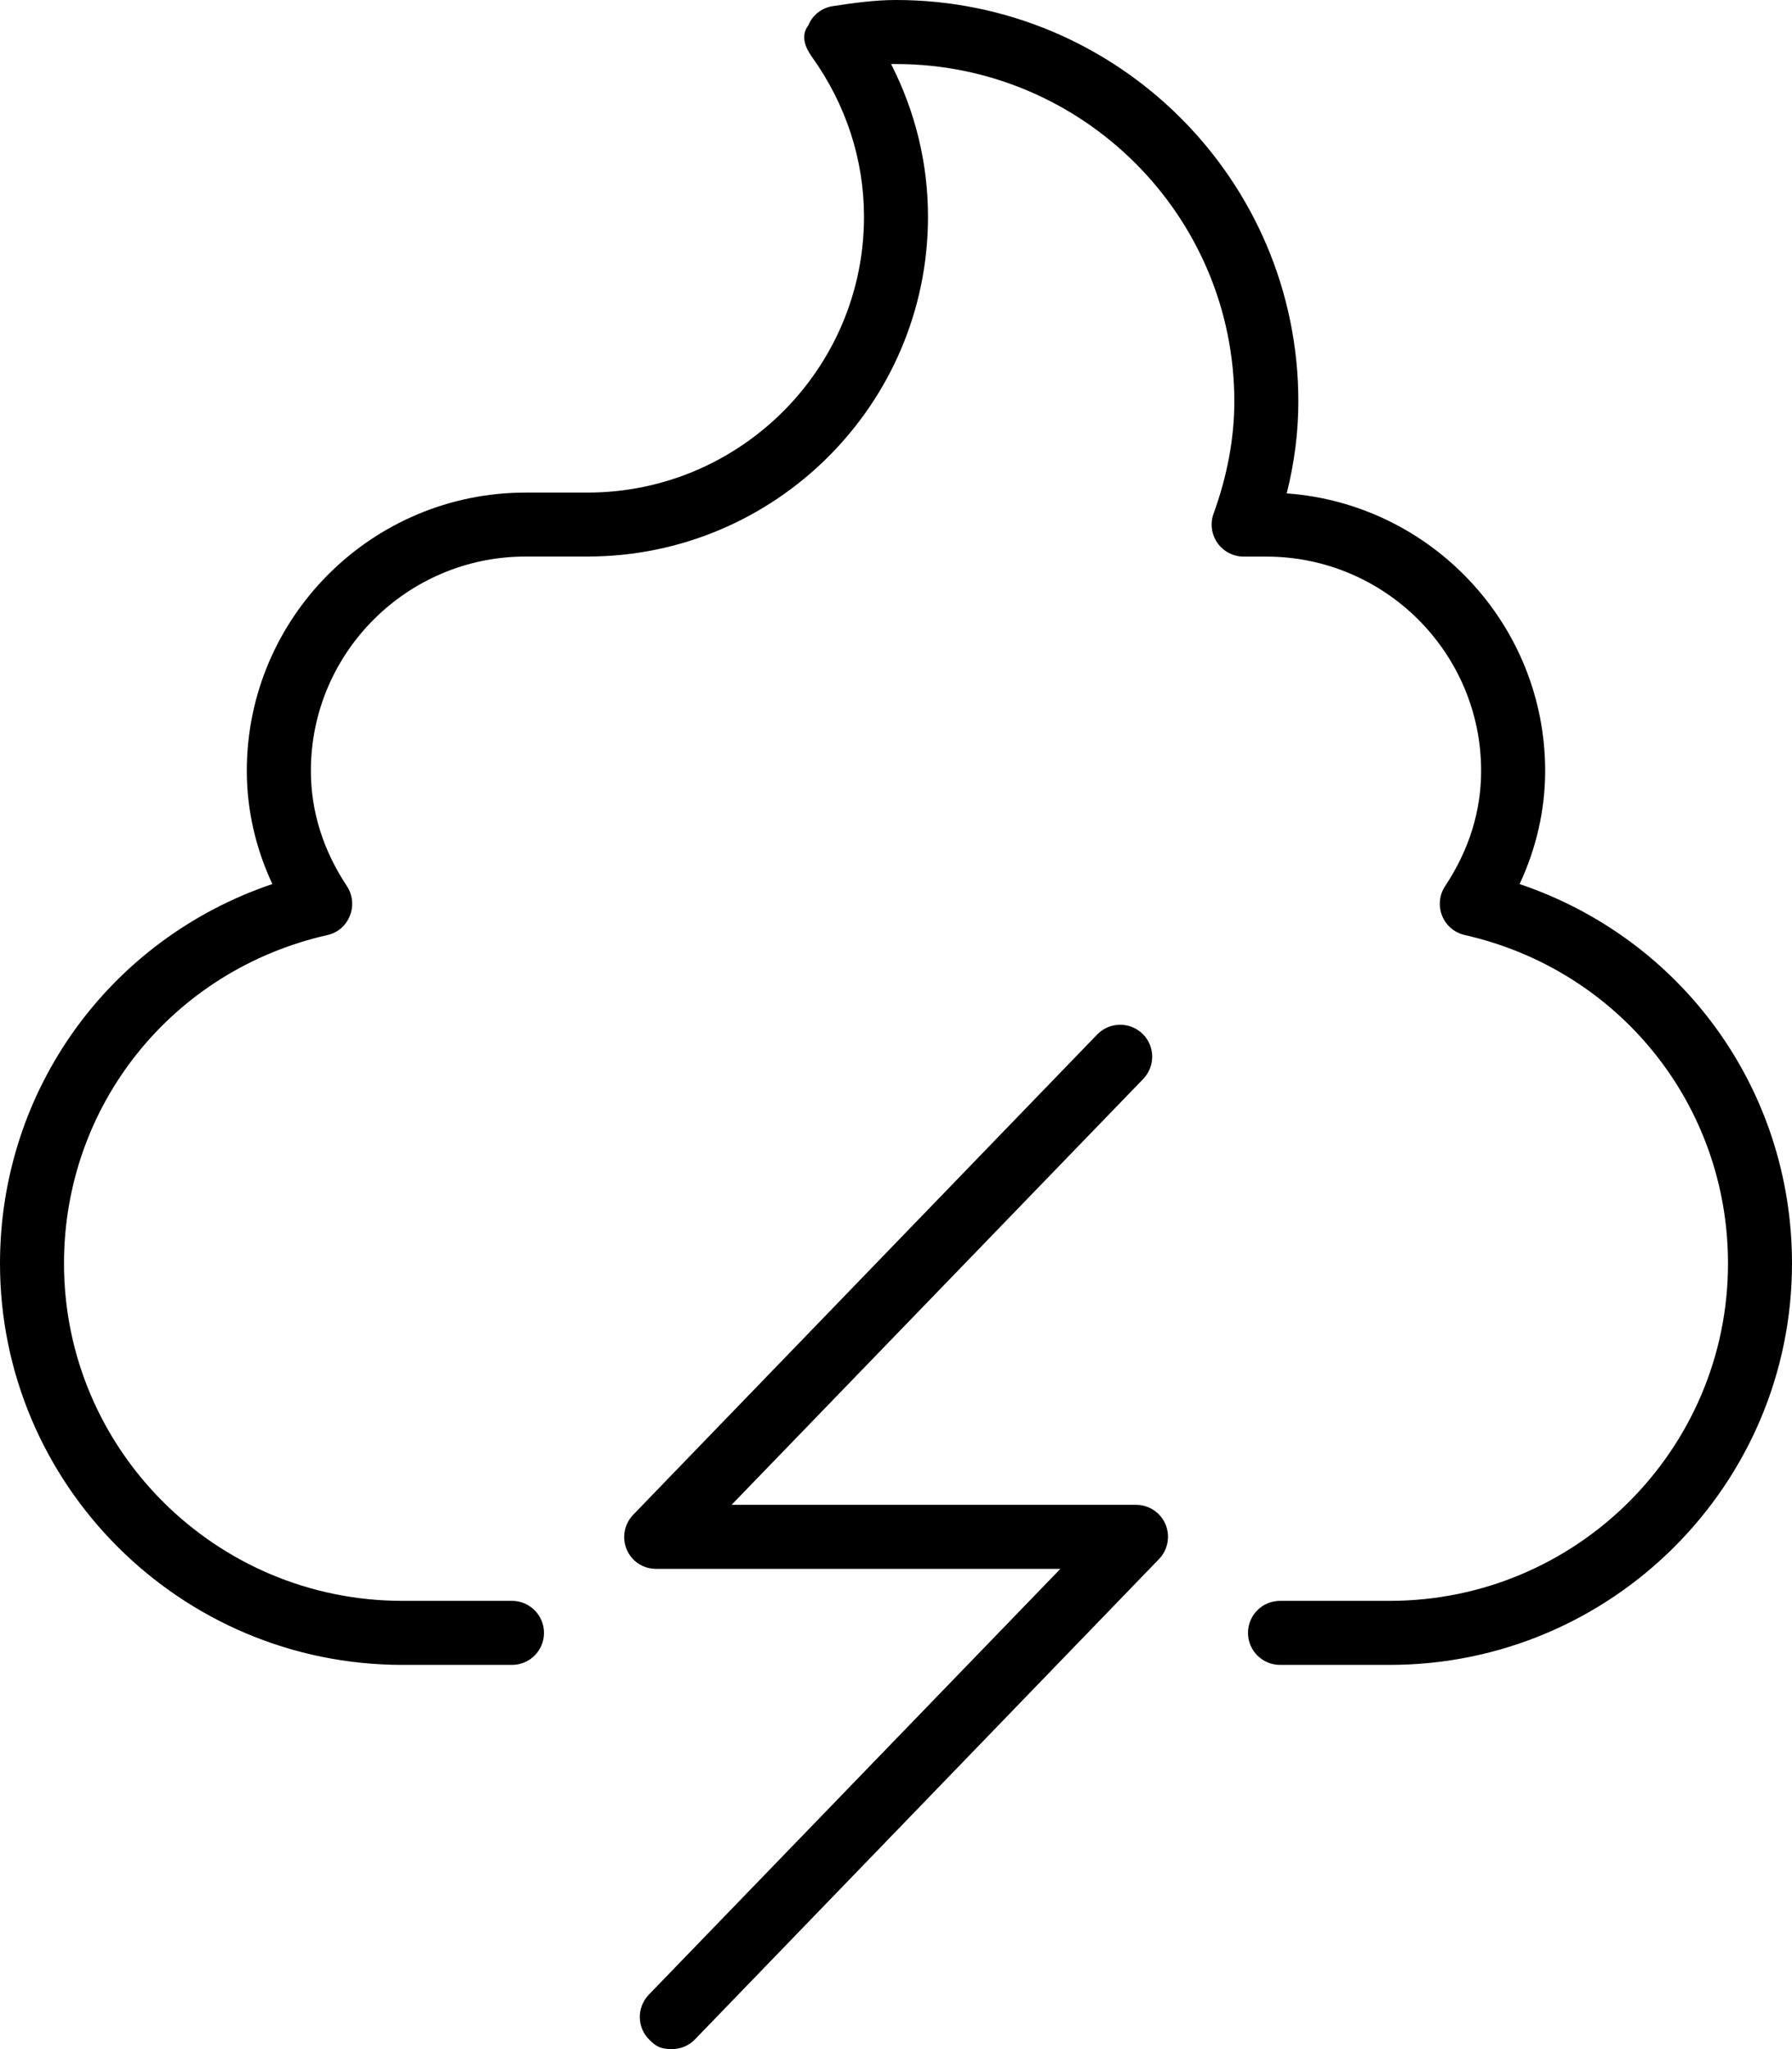 <svg xmlns="http://www.w3.org/2000/svg" viewBox="0 0 448 512"><!--! Font Awesome Pro 6.2.0 by @fontawesome - https://fontawesome.com License - https://fontawesome.com/license (Commercial License) Copyright 2022 Fonticons, Inc. --><path d="M379.9 220.9c4.203-8.984 6.391-18.61 6.391-28.28c0-36.63-28.55-66.73-64.61-69.34c1.938-7.703 2.906-15.39 2.906-22.95C324.6 45 279.5 0 224 0C218.7 0 213.4 .75 208.2 1.531C205.5 1.938 203.1 3.75 202.1 6.312C200.1 8.875 201.3 11.83 202.9 14.09C211.5 26.06 216 39.91 216 54.16c0 38-31.02 68.92-69.14 68.92H131.4c-38.44 0-69.7 31.19-69.7 69.53c0 9.672 2.188 19.3 6.391 28.28C27.53 234.6 0 272.2 0 315.7C0 371 45.13 416 100.6 416H128c4.422 0 8-3.578 8-8S132.4 400 128 400H100.6C53.94 400 16 362.2 16 315.7c0-39.53 27.06-73.27 65.81-82.05C84.38 233.1 86.5 231.3 87.47 228.8C88.45 226.4 88.17 223.6 86.72 221.4c-5.969-9-9-18.7-9-28.81c0-29.52 24.09-53.53 53.7-53.53h15.44c46.95 0 85.14-38.09 85.14-84.92c0-13.28-3.156-26.25-9.234-38.14C223.2 16 223.6 16 224 16c46.64 0 84.58 37.83 84.58 84.31c0 9.141-1.75 18.58-5.188 28.03c-.891 2.453-.531 5.188 .969 7.328c1.484 2.125 3.938 3.406 6.547 3.406h5.672c29.61 0 53.7 24.02 53.7 53.53c0 10.11-3.031 19.81-9 28.81c-1.453 2.188-1.734 4.953-.75 7.406c.969 2.438 3.094 4.234 5.656 4.812C404.9 242.4 432 276.2 432 315.7C432 362.2 394.1 400 347.4 400H320c-4.422 0-8 3.578-8 8S315.6 416 320 416h27.42C402.9 416 448 371 448 315.7C448 272.2 420.5 234.6 379.9 220.9zM284 376H182.9l102.9-106.4c3.062-3.188 3-8.25-.188-11.31s-8.25-2.969-11.31 .188l-116 120c-2.219 2.312-2.875 5.719-1.625 8.688S160.8 392 164 392h101.1l-102.9 106.4c-3.062 3.188-3 8.25 .188 11.31C164 511.3 165.1 512 168 512c2.094 0 4.188-.812 5.75-2.438l116-120c2.219-2.312 2.875-5.719 1.625-8.688S287.2 376 284 376z"/></svg>